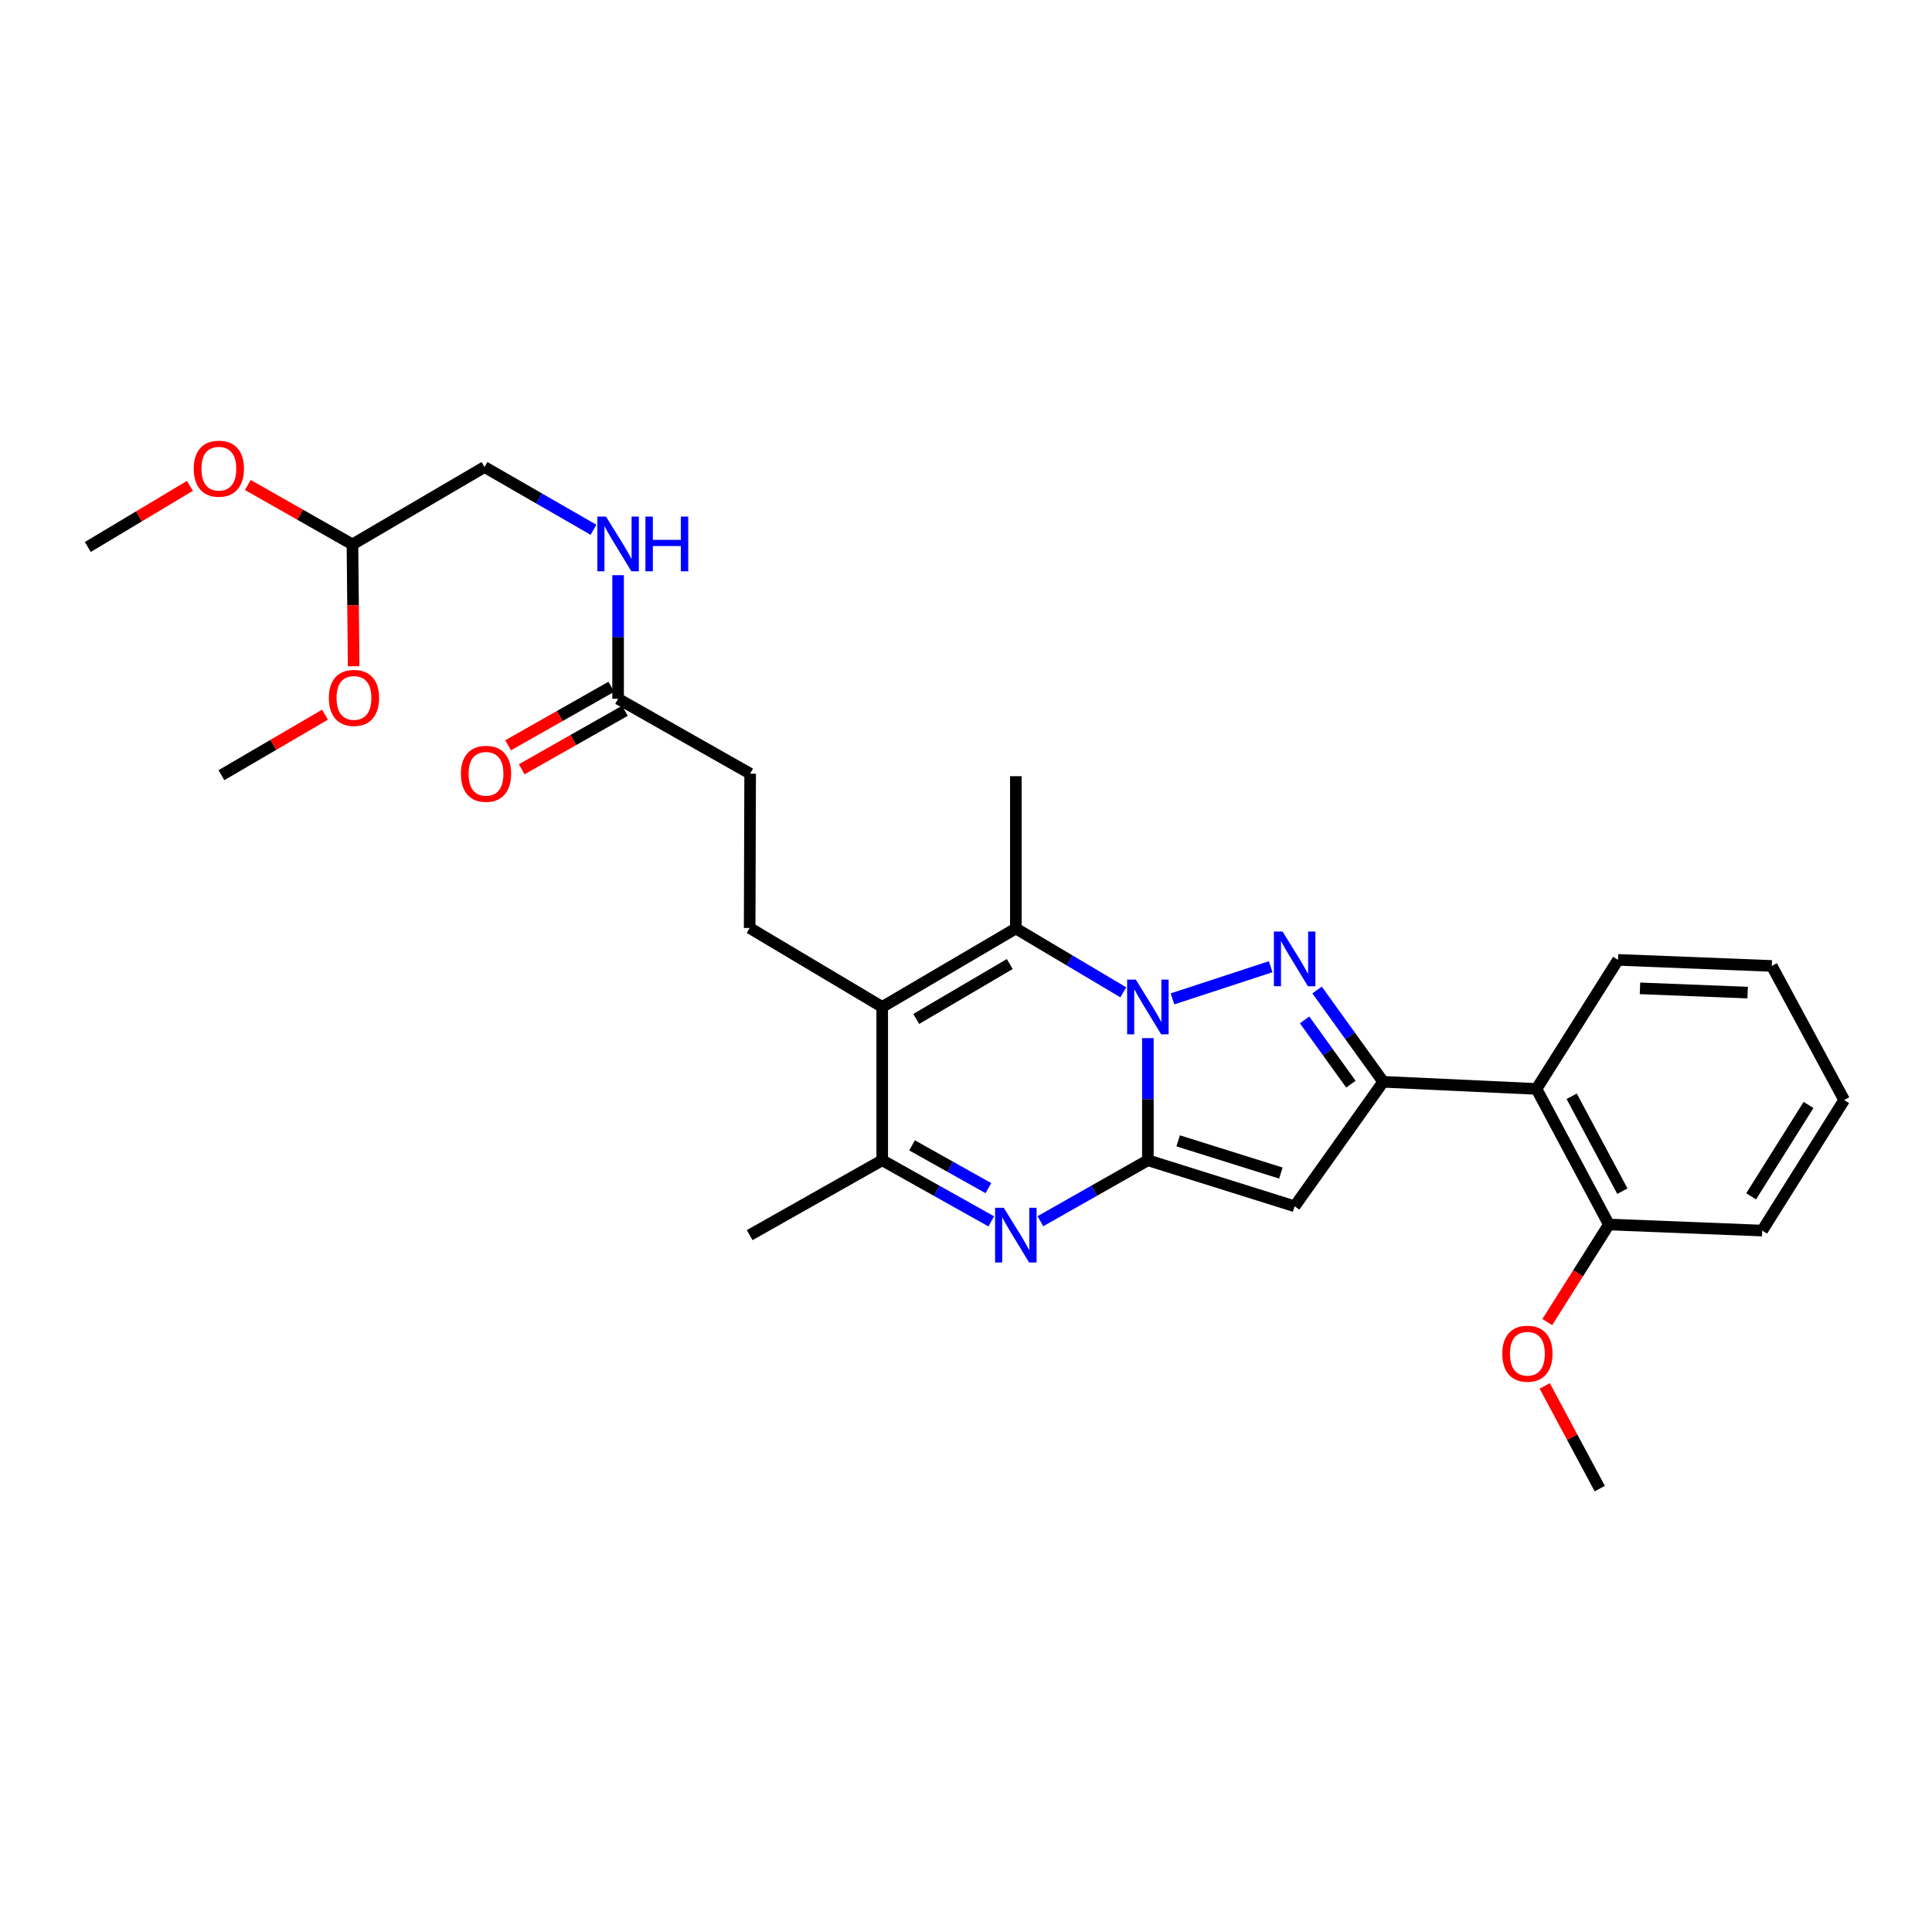 <?xml version='1.0' encoding='iso-8859-1'?>
<svg version='1.1' baseProfile='full'
              xmlns='http://www.w3.org/2000/svg'
                      xmlns:rdkit='http://www.rdkit.org/xml'
                      xmlns:xlink='http://www.w3.org/1999/xlink'
                  xml:space='preserve'
width='1000px' height='1000px' viewBox='0 0 1000 1000'>
<!-- END OF HEADER -->
<rect style='opacity:1.0;fill:#FFFFFF;stroke:none' width='1000' height='1000' x='0' y='0'> </rect>
<path class='bond-0' d='M 594.144,537.336 L 594.144,568.943' style='fill:none;fill-rule:evenodd;stroke:#0000FF;stroke-width:6px;stroke-linecap:butt;stroke-linejoin:miter;stroke-opacity:1' />
<path class='bond-0' d='M 594.144,568.943 L 594.144,600.55' style='fill:none;fill-rule:evenodd;stroke:#000000;stroke-width:6px;stroke-linecap:butt;stroke-linejoin:miter;stroke-opacity:1' />
<path class='bond-1' d='M 606.882,517.019 L 657.696,500.371' style='fill:none;fill-rule:evenodd;stroke:#0000FF;stroke-width:6px;stroke-linecap:butt;stroke-linejoin:miter;stroke-opacity:1' />
<path class='bond-5' d='M 581.416,513.629 L 553.607,497.103' style='fill:none;fill-rule:evenodd;stroke:#0000FF;stroke-width:6px;stroke-linecap:butt;stroke-linejoin:miter;stroke-opacity:1' />
<path class='bond-5' d='M 553.607,497.103 L 525.797,480.577' style='fill:none;fill-rule:evenodd;stroke:#000000;stroke-width:6px;stroke-linecap:butt;stroke-linejoin:miter;stroke-opacity:1' />
<path class='bond-3' d='M 594.144,600.55 L 670.099,624.372' style='fill:none;fill-rule:evenodd;stroke:#000000;stroke-width:6px;stroke-linecap:butt;stroke-linejoin:miter;stroke-opacity:1' />
<path class='bond-3' d='M 609.81,590.499 L 662.978,607.174' style='fill:none;fill-rule:evenodd;stroke:#000000;stroke-width:6px;stroke-linecap:butt;stroke-linejoin:miter;stroke-opacity:1' />
<path class='bond-4' d='M 594.144,600.55 L 566.322,616.324' style='fill:none;fill-rule:evenodd;stroke:#000000;stroke-width:6px;stroke-linecap:butt;stroke-linejoin:miter;stroke-opacity:1' />
<path class='bond-4' d='M 566.322,616.324 L 538.501,632.098' style='fill:none;fill-rule:evenodd;stroke:#0000FF;stroke-width:6px;stroke-linecap:butt;stroke-linejoin:miter;stroke-opacity:1' />
<path class='bond-2' d='M 681.712,512.428 L 698.826,536.186' style='fill:none;fill-rule:evenodd;stroke:#0000FF;stroke-width:6px;stroke-linecap:butt;stroke-linejoin:miter;stroke-opacity:1' />
<path class='bond-2' d='M 698.826,536.186 L 715.941,559.943' style='fill:none;fill-rule:evenodd;stroke:#000000;stroke-width:6px;stroke-linecap:butt;stroke-linejoin:miter;stroke-opacity:1' />
<path class='bond-2' d='M 675.261,527.902 L 687.241,544.532' style='fill:none;fill-rule:evenodd;stroke:#0000FF;stroke-width:6px;stroke-linecap:butt;stroke-linejoin:miter;stroke-opacity:1' />
<path class='bond-2' d='M 687.241,544.532 L 699.221,561.162' style='fill:none;fill-rule:evenodd;stroke:#000000;stroke-width:6px;stroke-linecap:butt;stroke-linejoin:miter;stroke-opacity:1' />
<path class='bond-8' d='M 715.941,559.943 L 795.283,563.624' style='fill:none;fill-rule:evenodd;stroke:#000000;stroke-width:6px;stroke-linecap:butt;stroke-linejoin:miter;stroke-opacity:1' />
<path class='bond-29' d='M 715.941,559.943 L 670.099,624.372' style='fill:none;fill-rule:evenodd;stroke:#000000;stroke-width:6px;stroke-linecap:butt;stroke-linejoin:miter;stroke-opacity:1' />
<path class='bond-30' d='M 513.075,632.173 L 484.854,616.361' style='fill:none;fill-rule:evenodd;stroke:#0000FF;stroke-width:6px;stroke-linecap:butt;stroke-linejoin:miter;stroke-opacity:1' />
<path class='bond-30' d='M 484.854,616.361 L 456.633,600.55' style='fill:none;fill-rule:evenodd;stroke:#000000;stroke-width:6px;stroke-linecap:butt;stroke-linejoin:miter;stroke-opacity:1' />
<path class='bond-30' d='M 511.588,614.973 L 491.833,603.905' style='fill:none;fill-rule:evenodd;stroke:#0000FF;stroke-width:6px;stroke-linecap:butt;stroke-linejoin:miter;stroke-opacity:1' />
<path class='bond-30' d='M 491.833,603.905 L 472.078,592.837' style='fill:none;fill-rule:evenodd;stroke:#000000;stroke-width:6px;stroke-linecap:butt;stroke-linejoin:miter;stroke-opacity:1' />
<path class='bond-6' d='M 525.797,480.577 L 456.633,521.192' style='fill:none;fill-rule:evenodd;stroke:#000000;stroke-width:6px;stroke-linecap:butt;stroke-linejoin:miter;stroke-opacity:1' />
<path class='bond-6' d='M 522.652,498.982 L 474.237,527.413' style='fill:none;fill-rule:evenodd;stroke:#000000;stroke-width:6px;stroke-linecap:butt;stroke-linejoin:miter;stroke-opacity:1' />
<path class='bond-17' d='M 525.797,480.577 L 525.797,401.759' style='fill:none;fill-rule:evenodd;stroke:#000000;stroke-width:6px;stroke-linecap:butt;stroke-linejoin:miter;stroke-opacity:1' />
<path class='bond-7' d='M 456.633,521.192 L 456.633,600.55' style='fill:none;fill-rule:evenodd;stroke:#000000;stroke-width:6px;stroke-linecap:butt;stroke-linejoin:miter;stroke-opacity:1' />
<path class='bond-9' d='M 456.633,521.192 L 388.024,480.324' style='fill:none;fill-rule:evenodd;stroke:#000000;stroke-width:6px;stroke-linecap:butt;stroke-linejoin:miter;stroke-opacity:1' />
<path class='bond-19' d='M 456.633,600.55 L 388.024,639.301' style='fill:none;fill-rule:evenodd;stroke:#000000;stroke-width:6px;stroke-linecap:butt;stroke-linejoin:miter;stroke-opacity:1' />
<path class='bond-12' d='M 795.283,563.624 L 832.756,633.803' style='fill:none;fill-rule:evenodd;stroke:#000000;stroke-width:6px;stroke-linecap:butt;stroke-linejoin:miter;stroke-opacity:1' />
<path class='bond-12' d='M 813.499,567.425 L 839.731,616.551' style='fill:none;fill-rule:evenodd;stroke:#000000;stroke-width:6px;stroke-linecap:butt;stroke-linejoin:miter;stroke-opacity:1' />
<path class='bond-22' d='M 795.283,563.624 L 837.468,496.831' style='fill:none;fill-rule:evenodd;stroke:#000000;stroke-width:6px;stroke-linecap:butt;stroke-linejoin:miter;stroke-opacity:1' />
<path class='bond-14' d='M 388.024,480.324 L 388.277,400.442' style='fill:none;fill-rule:evenodd;stroke:#000000;stroke-width:6px;stroke-linecap:butt;stroke-linejoin:miter;stroke-opacity:1' />
<path class='bond-10' d='M 319.93,361.692 L 388.277,400.442' style='fill:none;fill-rule:evenodd;stroke:#000000;stroke-width:6px;stroke-linecap:butt;stroke-linejoin:miter;stroke-opacity:1' />
<path class='bond-11' d='M 319.93,361.692 L 319.93,329.702' style='fill:none;fill-rule:evenodd;stroke:#000000;stroke-width:6px;stroke-linecap:butt;stroke-linejoin:miter;stroke-opacity:1' />
<path class='bond-11' d='M 319.93,329.702 L 319.93,297.712' style='fill:none;fill-rule:evenodd;stroke:#0000FF;stroke-width:6px;stroke-linecap:butt;stroke-linejoin:miter;stroke-opacity:1' />
<path class='bond-13' d='M 316.41,355.481 L 289.707,370.615' style='fill:none;fill-rule:evenodd;stroke:#000000;stroke-width:6px;stroke-linecap:butt;stroke-linejoin:miter;stroke-opacity:1' />
<path class='bond-13' d='M 289.707,370.615 L 263.004,385.75' style='fill:none;fill-rule:evenodd;stroke:#FF0000;stroke-width:6px;stroke-linecap:butt;stroke-linejoin:miter;stroke-opacity:1' />
<path class='bond-13' d='M 323.45,367.903 L 296.747,383.037' style='fill:none;fill-rule:evenodd;stroke:#000000;stroke-width:6px;stroke-linecap:butt;stroke-linejoin:miter;stroke-opacity:1' />
<path class='bond-13' d='M 296.747,383.037 L 270.044,398.172' style='fill:none;fill-rule:evenodd;stroke:#FF0000;stroke-width:6px;stroke-linecap:butt;stroke-linejoin:miter;stroke-opacity:1' />
<path class='bond-16' d='M 307.195,274.216 L 278.989,257.976' style='fill:none;fill-rule:evenodd;stroke:#0000FF;stroke-width:6px;stroke-linecap:butt;stroke-linejoin:miter;stroke-opacity:1' />
<path class='bond-16' d='M 278.989,257.976 L 250.782,241.735' style='fill:none;fill-rule:evenodd;stroke:#000000;stroke-width:6px;stroke-linecap:butt;stroke-linejoin:miter;stroke-opacity:1' />
<path class='bond-18' d='M 832.756,633.803 L 816.812,659.052' style='fill:none;fill-rule:evenodd;stroke:#000000;stroke-width:6px;stroke-linecap:butt;stroke-linejoin:miter;stroke-opacity:1' />
<path class='bond-18' d='M 816.812,659.052 L 800.869,684.301' style='fill:none;fill-rule:evenodd;stroke:#FF0000;stroke-width:6px;stroke-linecap:butt;stroke-linejoin:miter;stroke-opacity:1' />
<path class='bond-23' d='M 832.756,633.803 L 912.114,636.945' style='fill:none;fill-rule:evenodd;stroke:#000000;stroke-width:6px;stroke-linecap:butt;stroke-linejoin:miter;stroke-opacity:1' />
<path class='bond-15' d='M 182.427,281.787 L 250.782,241.735' style='fill:none;fill-rule:evenodd;stroke:#000000;stroke-width:6px;stroke-linecap:butt;stroke-linejoin:miter;stroke-opacity:1' />
<path class='bond-20' d='M 182.427,281.787 L 155.346,266.406' style='fill:none;fill-rule:evenodd;stroke:#000000;stroke-width:6px;stroke-linecap:butt;stroke-linejoin:miter;stroke-opacity:1' />
<path class='bond-20' d='M 155.346,266.406 L 128.266,251.025' style='fill:none;fill-rule:evenodd;stroke:#FF0000;stroke-width:6px;stroke-linecap:butt;stroke-linejoin:miter;stroke-opacity:1' />
<path class='bond-21' d='M 182.427,281.787 L 182.739,313.317' style='fill:none;fill-rule:evenodd;stroke:#000000;stroke-width:6px;stroke-linecap:butt;stroke-linejoin:miter;stroke-opacity:1' />
<path class='bond-21' d='M 182.739,313.317 L 183.051,344.848' style='fill:none;fill-rule:evenodd;stroke:#FF0000;stroke-width:6px;stroke-linecap:butt;stroke-linejoin:miter;stroke-opacity:1' />
<path class='bond-24' d='M 799.55,717.339 L 813.793,743.922' style='fill:none;fill-rule:evenodd;stroke:#FF0000;stroke-width:6px;stroke-linecap:butt;stroke-linejoin:miter;stroke-opacity:1' />
<path class='bond-24' d='M 813.793,743.922 L 828.036,770.506' style='fill:none;fill-rule:evenodd;stroke:#000000;stroke-width:6px;stroke-linecap:butt;stroke-linejoin:miter;stroke-opacity:1' />
<path class='bond-25' d='M 98.302,251.479 L 71.878,267.299' style='fill:none;fill-rule:evenodd;stroke:#FF0000;stroke-width:6px;stroke-linecap:butt;stroke-linejoin:miter;stroke-opacity:1' />
<path class='bond-25' d='M 71.878,267.299 L 45.455,283.119' style='fill:none;fill-rule:evenodd;stroke:#000000;stroke-width:6px;stroke-linecap:butt;stroke-linejoin:miter;stroke-opacity:1' />
<path class='bond-26' d='M 168.225,369.908 L 141.414,385.572' style='fill:none;fill-rule:evenodd;stroke:#FF0000;stroke-width:6px;stroke-linecap:butt;stroke-linejoin:miter;stroke-opacity:1' />
<path class='bond-26' d='M 141.414,385.572 L 114.603,401.236' style='fill:none;fill-rule:evenodd;stroke:#000000;stroke-width:6px;stroke-linecap:butt;stroke-linejoin:miter;stroke-opacity:1' />
<path class='bond-27' d='M 837.468,496.831 L 917.072,499.973' style='fill:none;fill-rule:evenodd;stroke:#000000;stroke-width:6px;stroke-linecap:butt;stroke-linejoin:miter;stroke-opacity:1' />
<path class='bond-27' d='M 848.846,511.57 L 904.568,513.769' style='fill:none;fill-rule:evenodd;stroke:#000000;stroke-width:6px;stroke-linecap:butt;stroke-linejoin:miter;stroke-opacity:1' />
<path class='bond-31' d='M 912.114,636.945 L 954.545,569.375' style='fill:none;fill-rule:evenodd;stroke:#000000;stroke-width:6px;stroke-linecap:butt;stroke-linejoin:miter;stroke-opacity:1' />
<path class='bond-31' d='M 906.387,619.216 L 936.089,571.917' style='fill:none;fill-rule:evenodd;stroke:#000000;stroke-width:6px;stroke-linecap:butt;stroke-linejoin:miter;stroke-opacity:1' />
<path class='bond-28' d='M 917.072,499.973 L 954.545,569.375' style='fill:none;fill-rule:evenodd;stroke:#000000;stroke-width:6px;stroke-linecap:butt;stroke-linejoin:miter;stroke-opacity:1' />
<path  class='atom-0' d='M 587.884 507.032
L 597.164 522.032
Q 598.084 523.512, 599.564 526.192
Q 601.044 528.872, 601.124 529.032
L 601.124 507.032
L 604.884 507.032
L 604.884 535.352
L 601.004 535.352
L 591.044 518.952
Q 589.884 517.032, 588.644 514.832
Q 587.444 512.632, 587.084 511.952
L 587.084 535.352
L 583.404 535.352
L 583.404 507.032
L 587.884 507.032
' fill='#0000FF'/>
<path  class='atom-2' d='M 663.839 482.148
L 673.119 497.148
Q 674.039 498.628, 675.519 501.308
Q 676.999 503.988, 677.079 504.148
L 677.079 482.148
L 680.839 482.148
L 680.839 510.468
L 676.959 510.468
L 666.999 494.068
Q 665.839 492.148, 664.599 489.948
Q 663.399 487.748, 663.039 487.068
L 663.039 510.468
L 659.359 510.468
L 659.359 482.148
L 663.839 482.148
' fill='#0000FF'/>
<path  class='atom-5' d='M 519.537 625.141
L 528.817 640.141
Q 529.737 641.621, 531.217 644.301
Q 532.697 646.981, 532.777 647.141
L 532.777 625.141
L 536.537 625.141
L 536.537 653.461
L 532.657 653.461
L 522.697 637.061
Q 521.537 635.141, 520.297 632.941
Q 519.097 630.741, 518.737 630.061
L 518.737 653.461
L 515.057 653.461
L 515.057 625.141
L 519.537 625.141
' fill='#0000FF'/>
<path  class='atom-12' d='M 313.67 267.389
L 322.95 282.389
Q 323.87 283.869, 325.35 286.549
Q 326.83 289.229, 326.91 289.389
L 326.91 267.389
L 330.67 267.389
L 330.67 295.709
L 326.79 295.709
L 316.83 279.309
Q 315.67 277.389, 314.43 275.189
Q 313.23 272.989, 312.87 272.309
L 312.87 295.709
L 309.19 295.709
L 309.19 267.389
L 313.67 267.389
' fill='#0000FF'/>
<path  class='atom-12' d='M 334.07 267.389
L 337.91 267.389
L 337.91 279.429
L 352.39 279.429
L 352.39 267.389
L 356.23 267.389
L 356.23 295.709
L 352.39 295.709
L 352.39 282.629
L 337.91 282.629
L 337.91 295.709
L 334.07 295.709
L 334.07 267.389
' fill='#0000FF'/>
<path  class='atom-14' d='M 238.559 400.522
Q 238.559 393.722, 241.919 389.922
Q 245.279 386.122, 251.559 386.122
Q 257.839 386.122, 261.199 389.922
Q 264.559 393.722, 264.559 400.522
Q 264.559 407.402, 261.159 411.322
Q 257.759 415.202, 251.559 415.202
Q 245.319 415.202, 241.919 411.322
Q 238.559 407.442, 238.559 400.522
M 251.559 412.002
Q 255.879 412.002, 258.199 409.122
Q 260.559 406.202, 260.559 400.522
Q 260.559 394.962, 258.199 392.162
Q 255.879 389.322, 251.559 389.322
Q 247.239 389.322, 244.879 392.122
Q 242.559 394.922, 242.559 400.522
Q 242.559 406.242, 244.879 409.122
Q 247.239 412.002, 251.559 412.002
' fill='#FF0000'/>
<path  class='atom-19' d='M 777.579 700.676
Q 777.579 693.876, 780.939 690.076
Q 784.299 686.276, 790.579 686.276
Q 796.859 686.276, 800.219 690.076
Q 803.579 693.876, 803.579 700.676
Q 803.579 707.556, 800.179 711.476
Q 796.779 715.356, 790.579 715.356
Q 784.339 715.356, 780.939 711.476
Q 777.579 707.596, 777.579 700.676
M 790.579 712.156
Q 794.899 712.156, 797.219 709.276
Q 799.579 706.356, 799.579 700.676
Q 799.579 695.116, 797.219 692.316
Q 794.899 689.476, 790.579 689.476
Q 786.259 689.476, 783.899 692.276
Q 781.579 695.076, 781.579 700.676
Q 781.579 706.396, 783.899 709.276
Q 786.259 712.156, 790.579 712.156
' fill='#FF0000'/>
<path  class='atom-21' d='M 100.278 242.592
Q 100.278 235.792, 103.638 231.992
Q 106.998 228.192, 113.278 228.192
Q 119.558 228.192, 122.918 231.992
Q 126.278 235.792, 126.278 242.592
Q 126.278 249.472, 122.878 253.392
Q 119.478 257.272, 113.278 257.272
Q 107.038 257.272, 103.638 253.392
Q 100.278 249.512, 100.278 242.592
M 113.278 254.072
Q 117.598 254.072, 119.918 251.192
Q 122.278 248.272, 122.278 242.592
Q 122.278 237.032, 119.918 234.232
Q 117.598 231.392, 113.278 231.392
Q 108.958 231.392, 106.598 234.192
Q 104.278 236.992, 104.278 242.592
Q 104.278 248.312, 106.598 251.192
Q 108.958 254.072, 113.278 254.072
' fill='#FF0000'/>
<path  class='atom-22' d='M 170.212 361.232
Q 170.212 354.432, 173.572 350.632
Q 176.932 346.832, 183.212 346.832
Q 189.492 346.832, 192.852 350.632
Q 196.212 354.432, 196.212 361.232
Q 196.212 368.112, 192.812 372.032
Q 189.412 375.912, 183.212 375.912
Q 176.972 375.912, 173.572 372.032
Q 170.212 368.152, 170.212 361.232
M 183.212 372.712
Q 187.532 372.712, 189.852 369.832
Q 192.212 366.912, 192.212 361.232
Q 192.212 355.672, 189.852 352.872
Q 187.532 350.032, 183.212 350.032
Q 178.892 350.032, 176.532 352.832
Q 174.212 355.632, 174.212 361.232
Q 174.212 366.952, 176.532 369.832
Q 178.892 372.712, 183.212 372.712
' fill='#FF0000'/>
</svg>
